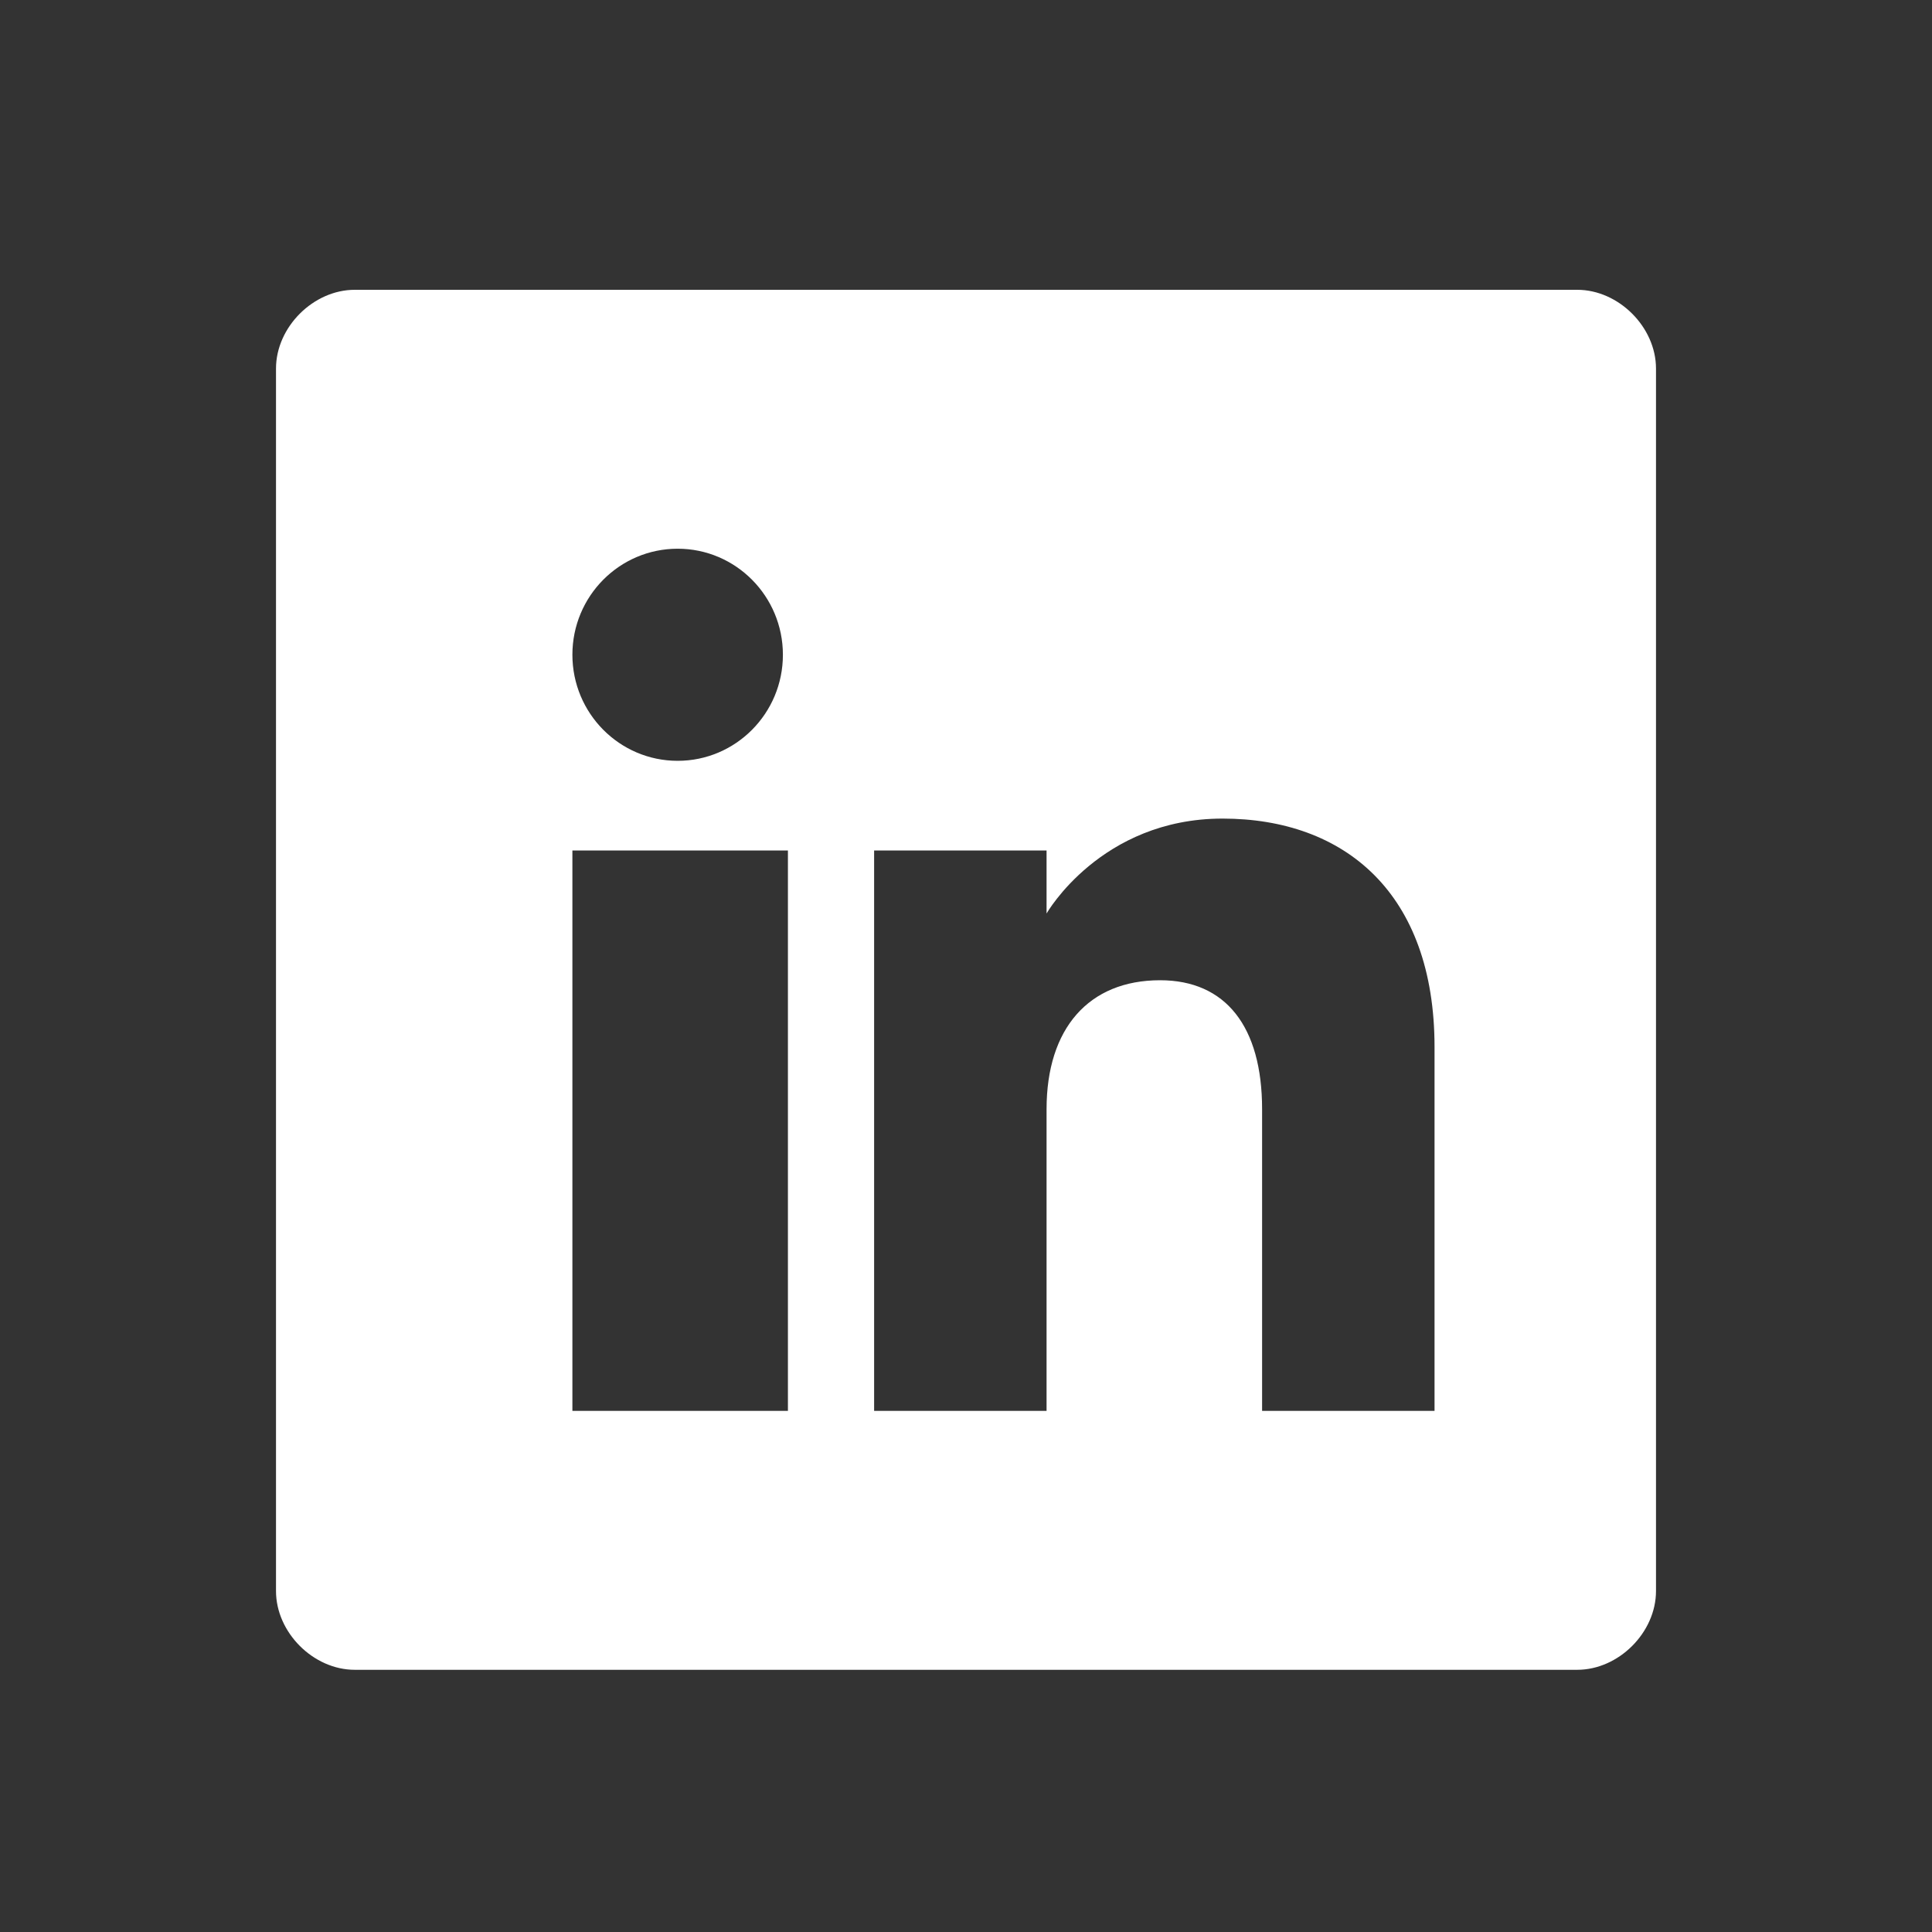 <svg xmlns="http://www.w3.org/2000/svg" width="70" height="70" viewBox="0 0 70 70" fill="none"><rect x="0" y="0" width="70" height="70" fill="#333333" stroke="none"/><g clip-path="url(#clip0_1316_1339)"><path d="M57.146 10.5H12.854C11.352 10.5 10 11.853 10 13.354V57.646C10 59.147 11.352 60.5 12.854 60.5H57.146C58.647 60.5 60 59.148 60 57.646V13.354C60 11.853 58.647 10.5 57.146 10.5ZM24.553 19.881C26.658 19.881 28.366 21.602 28.366 23.723C28.367 25.845 26.658 27.566 24.553 27.566C22.447 27.566 20.739 25.845 20.739 23.723C20.739 21.6 22.446 19.881 24.553 19.881ZM28.548 51.119H20.739V30.815H28.548V51.119ZM51.976 51.119H45.728V40.188C45.728 37.189 44.405 35.516 42.032 35.516C39.45 35.516 37.919 37.259 37.919 40.188V51.119H31.671V30.815H37.919V33.098C37.919 33.098 39.879 29.659 44.296 29.659C48.713 29.659 51.976 32.355 51.976 37.934V51.12V51.119Z" fill="white"></path></g><defs><clipPath id="clip0_1316_1339"><rect width="50" height="50" fill="white" transform="translate(10 10.5)"></rect></clipPath></defs></svg>